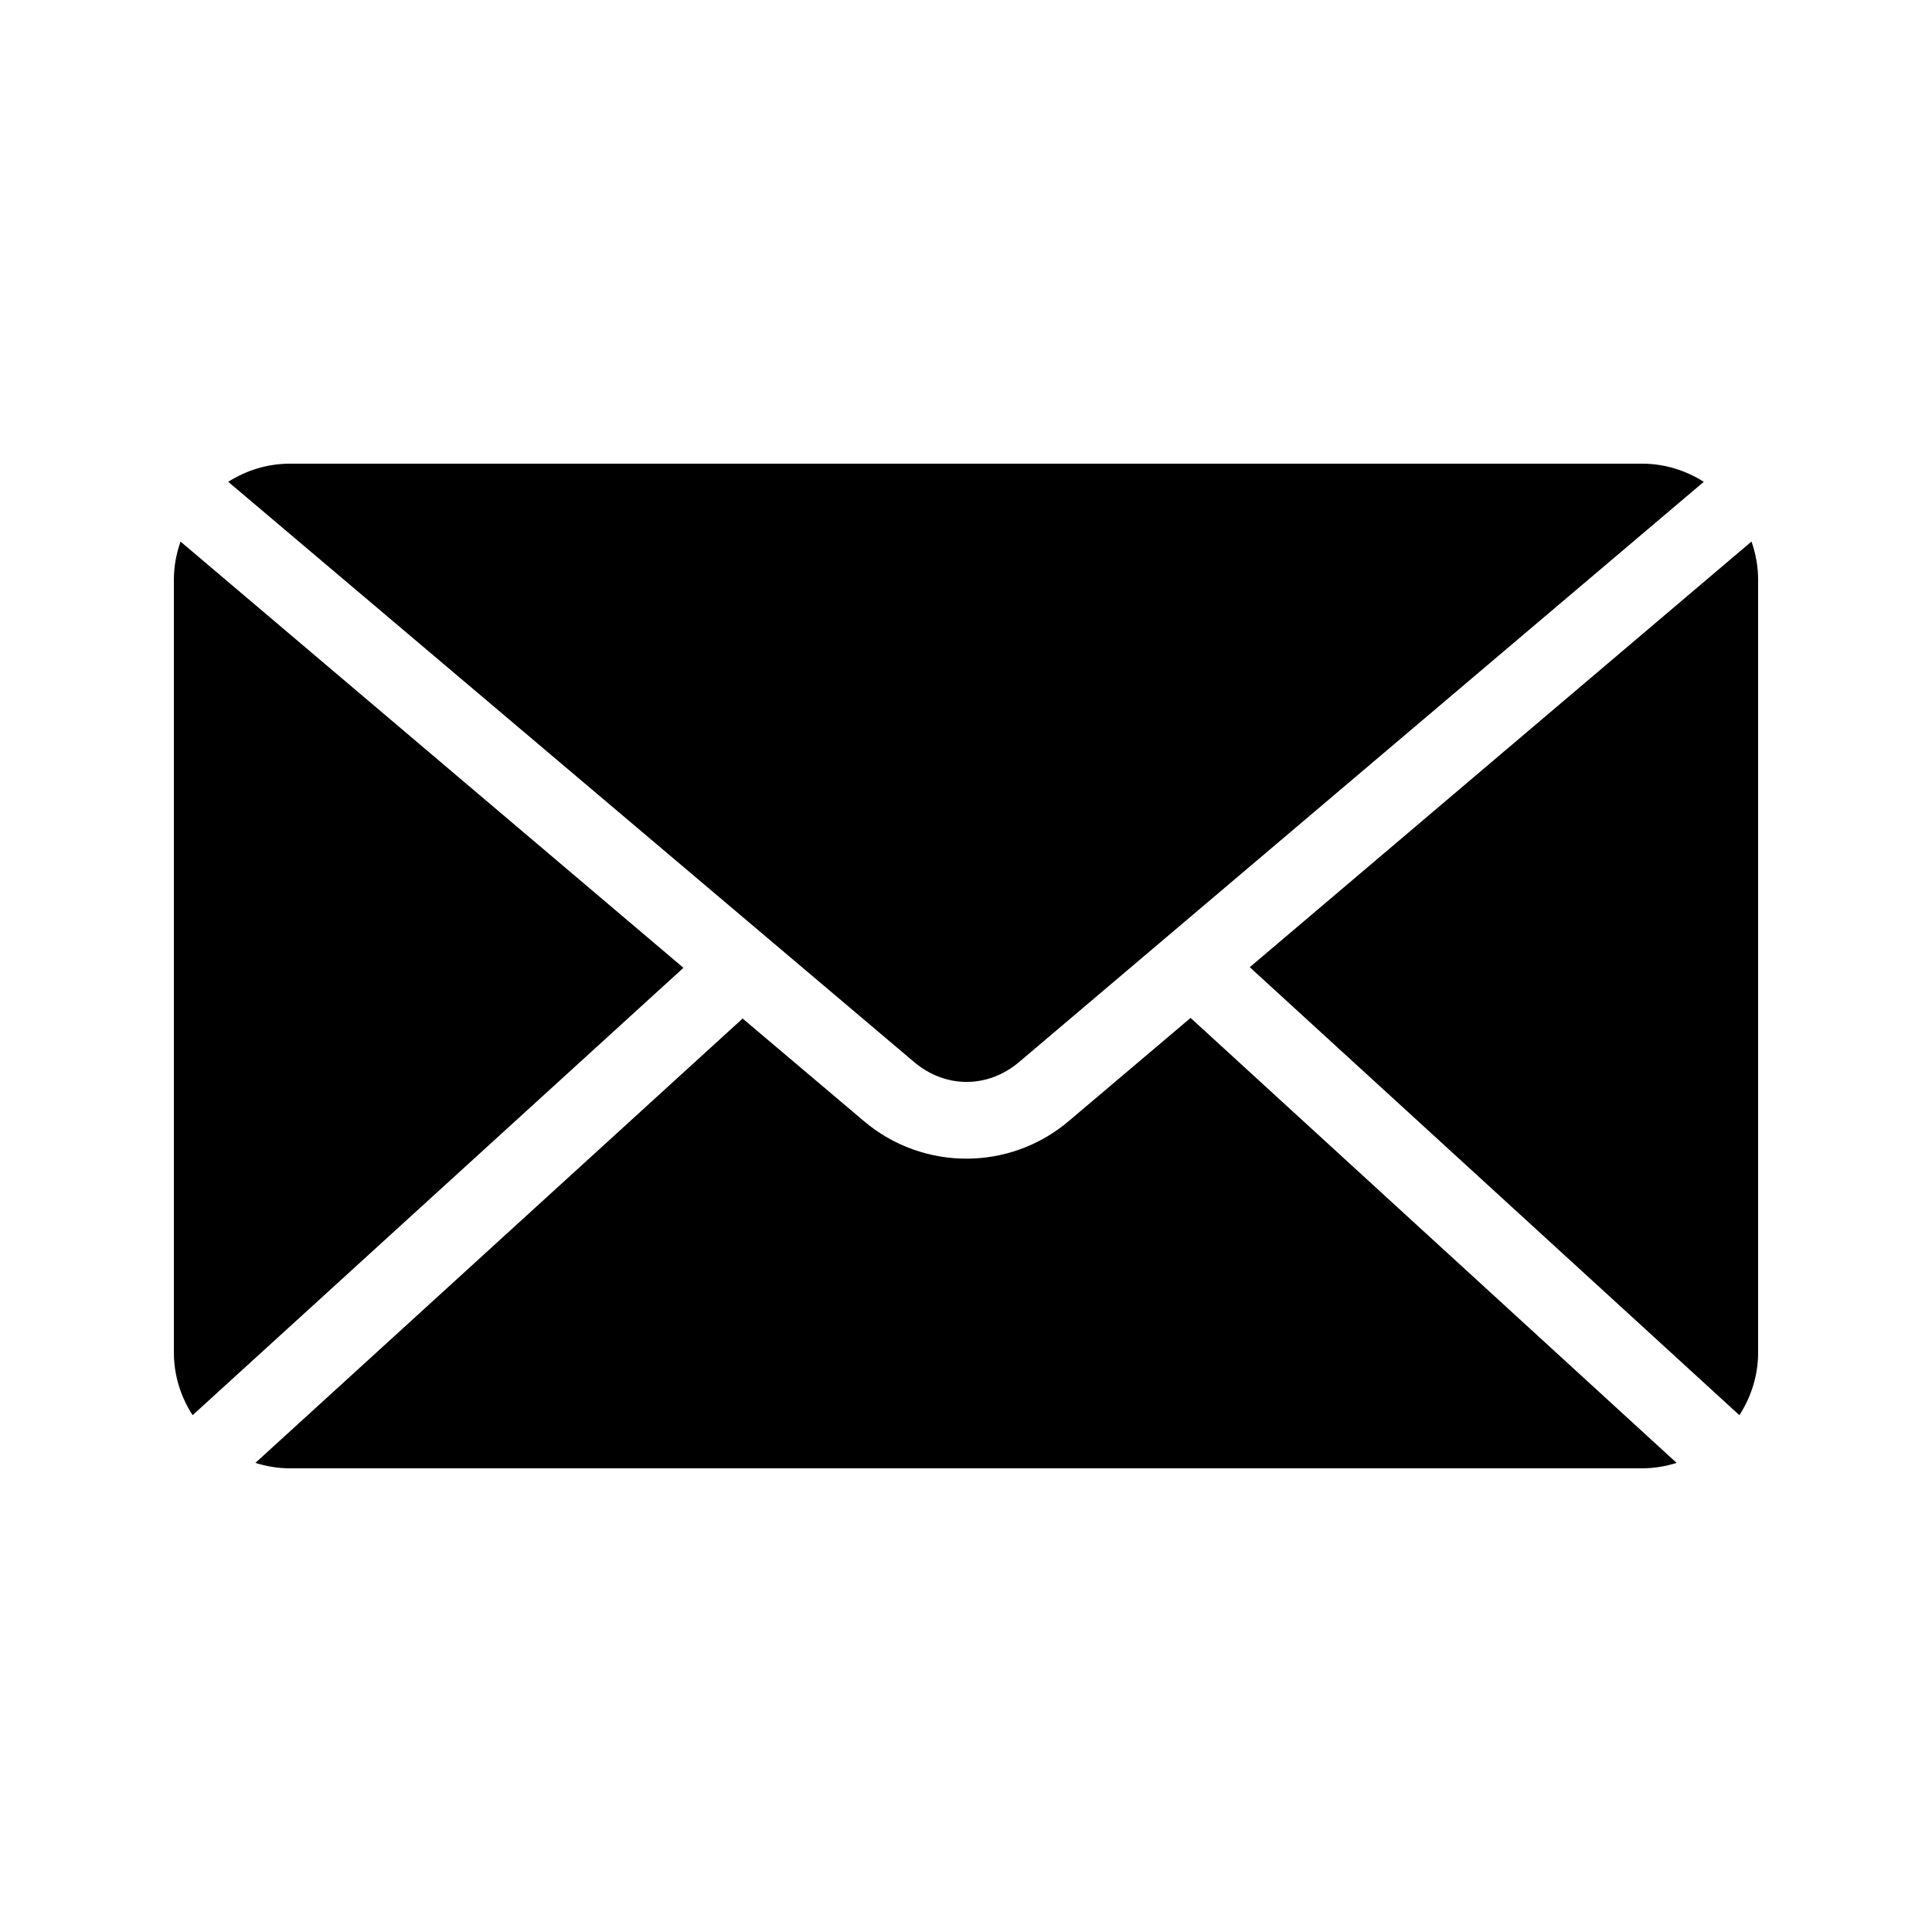 <?xml version="1.0" encoding="UTF-8"?>
<svg fill="#000000" width="100pt" height="100pt" version="1.1" viewBox="0 0 100 100" xmlns="http://www.w3.org/2000/svg">
 <path d="m15 24c-1.18 0-2.262 0.355-3.188 0.938l35.5 30.031c1.625 1.375 3.816 1.375 5.438 0l35.438-30.031c-0.926-0.582-2.008-0.938-3.188-0.938zm-5.656 4.031c-0.215 0.617-0.344 1.277-0.344 1.969v40c0 1.203 0.363 2.312 0.969 3.25l25.406-23.156zm81.312 0-25.969 22.031 25.344 23.188c0.605-0.938 0.969-2.047 0.969-3.25v-40c0-0.691-0.129-1.352-0.344-1.969zm-29.031 24.656-6.312 5.344c-3.055 2.59-7.539 2.586-10.594 0l-6.281-5.312-25.219 23c0.562 0.176 1.156 0.281 1.781 0.281h70c0.625 0 1.219-0.105 1.781-0.281z"/>
</svg>

